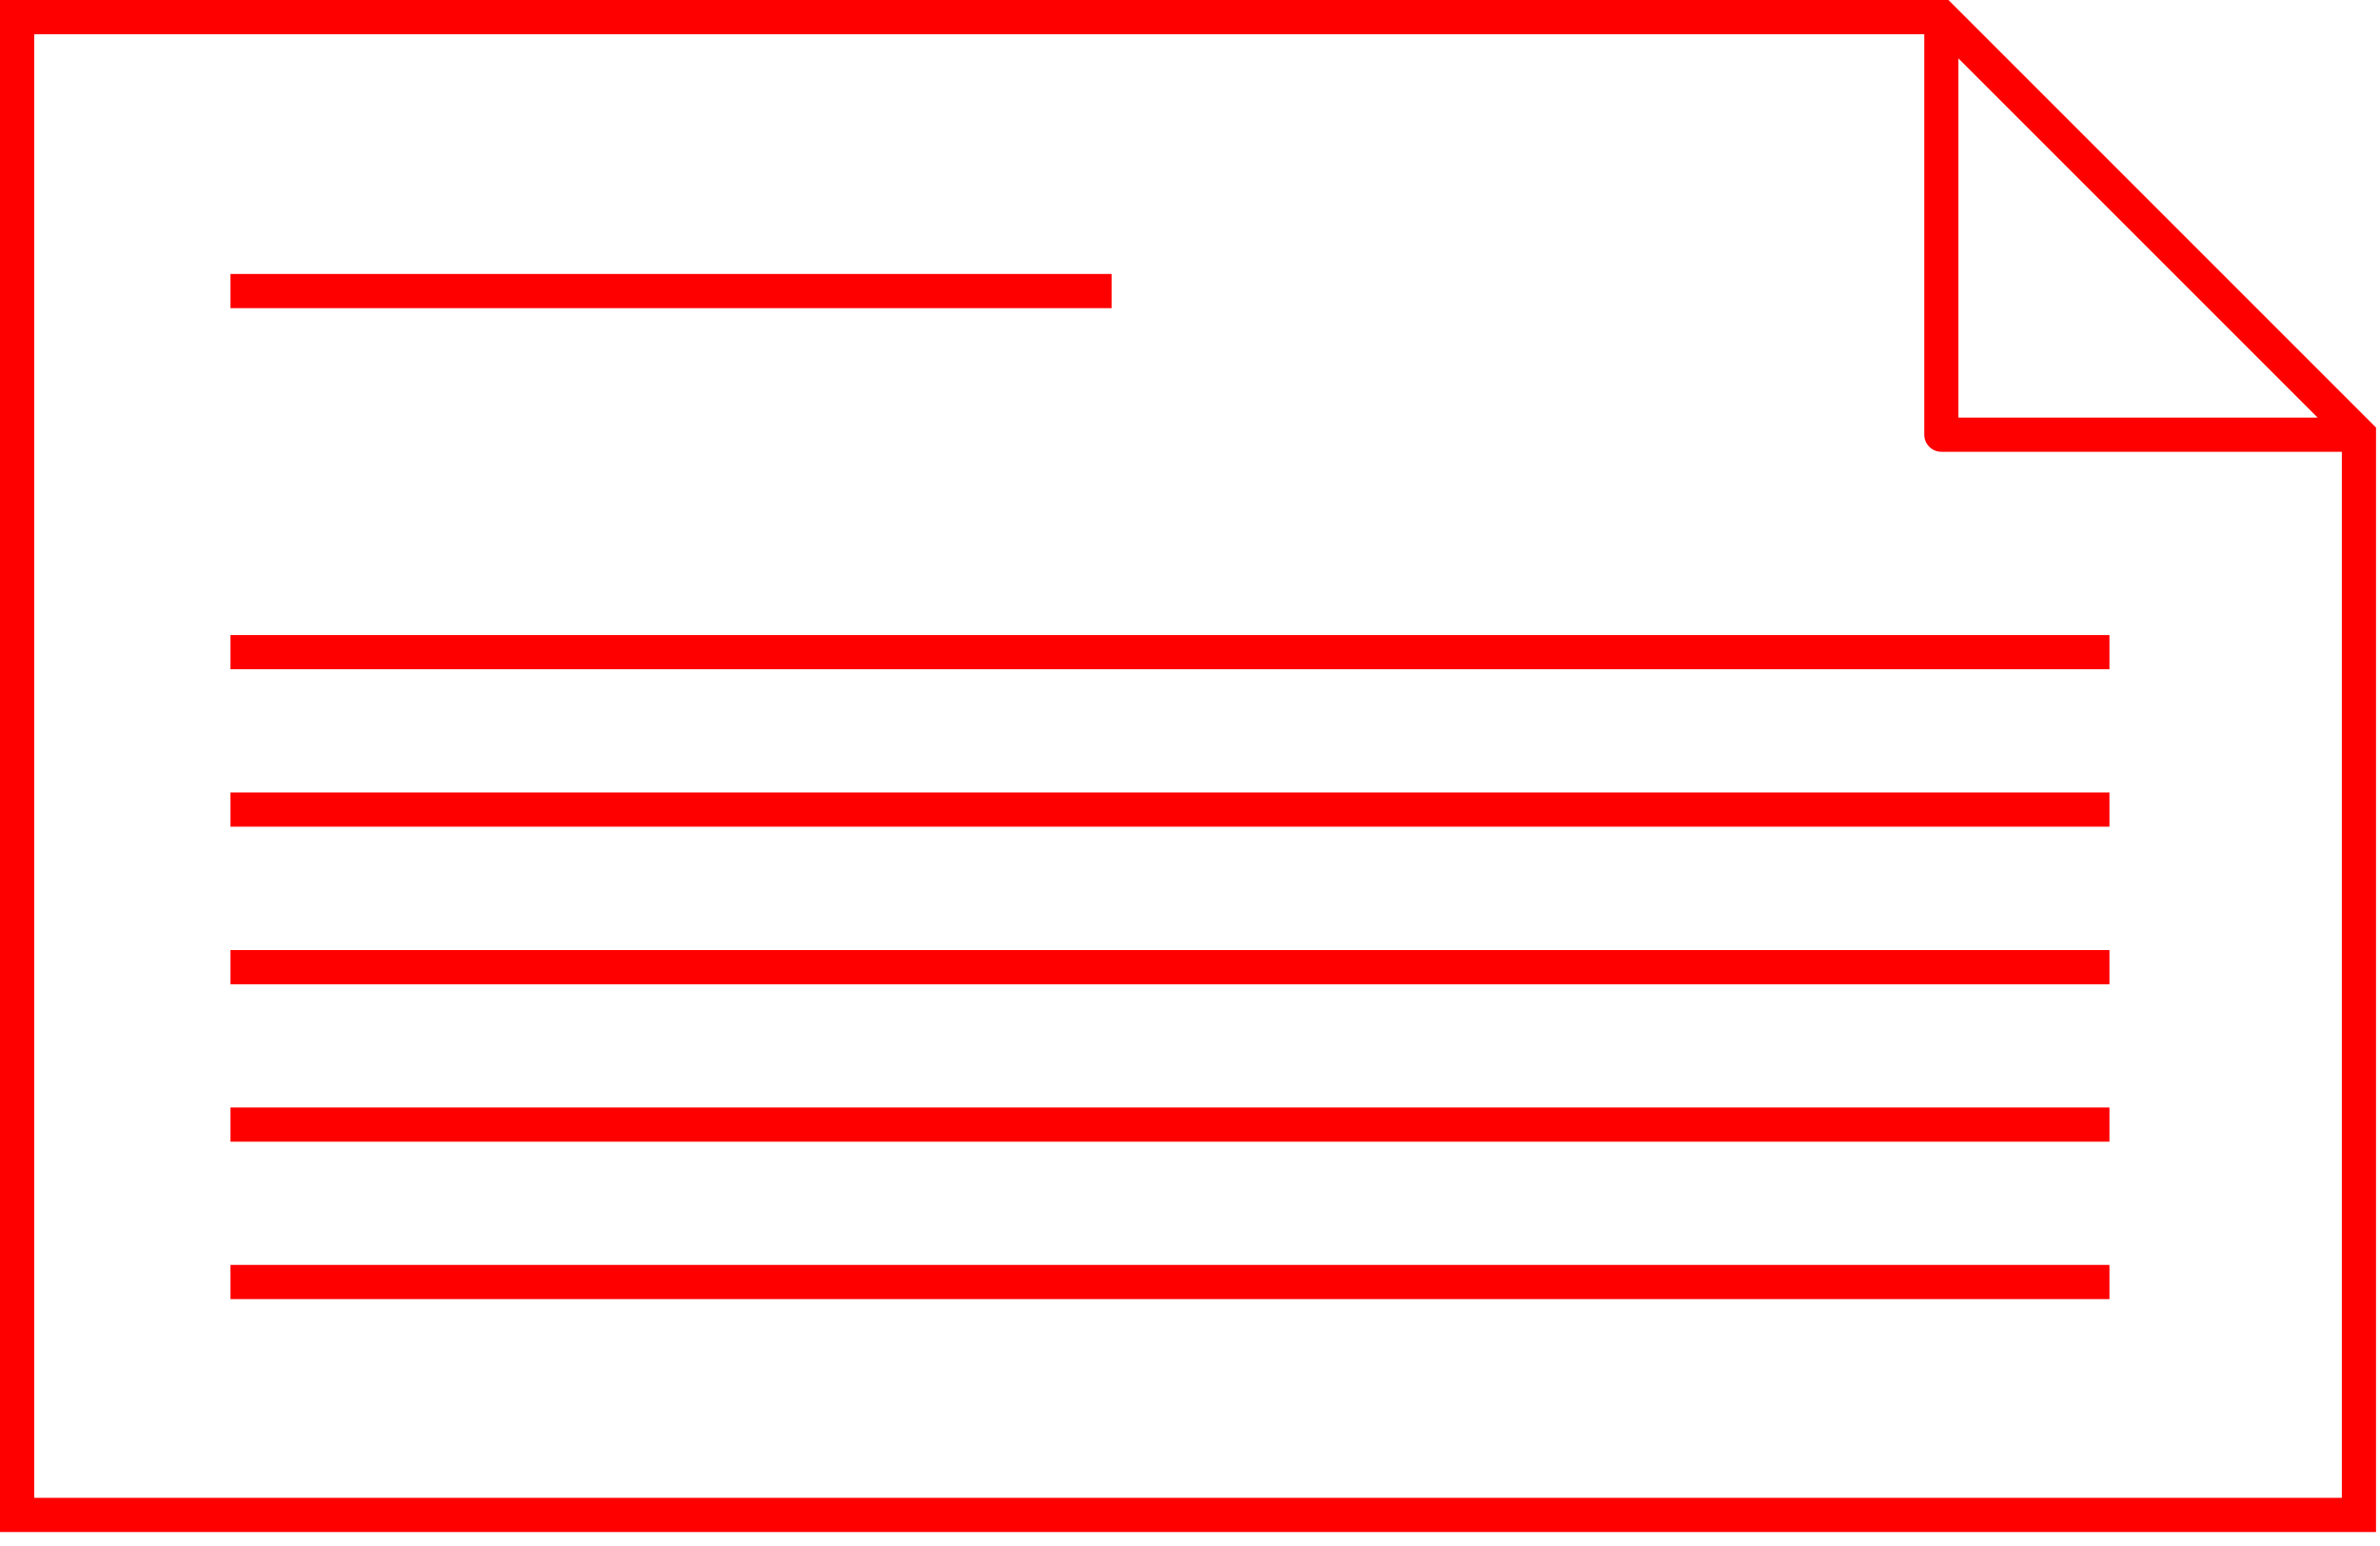 <svg width="174" height="113" viewBox="0 0 174 113" fill="none" xmlns="http://www.w3.org/2000/svg">
<g clip-path="url(#clip0)">
<path d="M173.34 30.89L142.82 0.37L142.45 0H0V112.01H173.71V31.26L173.34 30.89ZM169.44 30.53H143.18V4.27L169.44 30.53ZM2.5 109.51V2.5H140.68V31.78C140.68 32.47 141.24 33.03 141.93 33.03H171.21V109.51H2.5Z" fill="#FF0000"/>
<path d="M81.27 20.03H16.85V22.53H81.27V20.03Z" fill="#FF0000"/>
<path d="M154.22 57.94H16.85V60.44H154.22V57.94Z" fill="#FF0000"/>
<path d="M154.22 46.43H16.85V48.93H154.22V46.43Z" fill="#FF0000"/>
<path d="M154.22 80.97H16.85V83.47H154.22V80.97Z" fill="#FF0000"/>
<path d="M154.22 92.48H16.85V94.98H154.22V92.48Z" fill="#FF0000"/>
<path d="M154.22 69.46H16.85V71.96H154.22V69.46Z" fill="#FF0000"/>
</g>
<defs>
<clipPath id="clip0">
<rect width="173.71" height="112.01" fill="white"/>
</clipPath>
</defs>
</svg>
